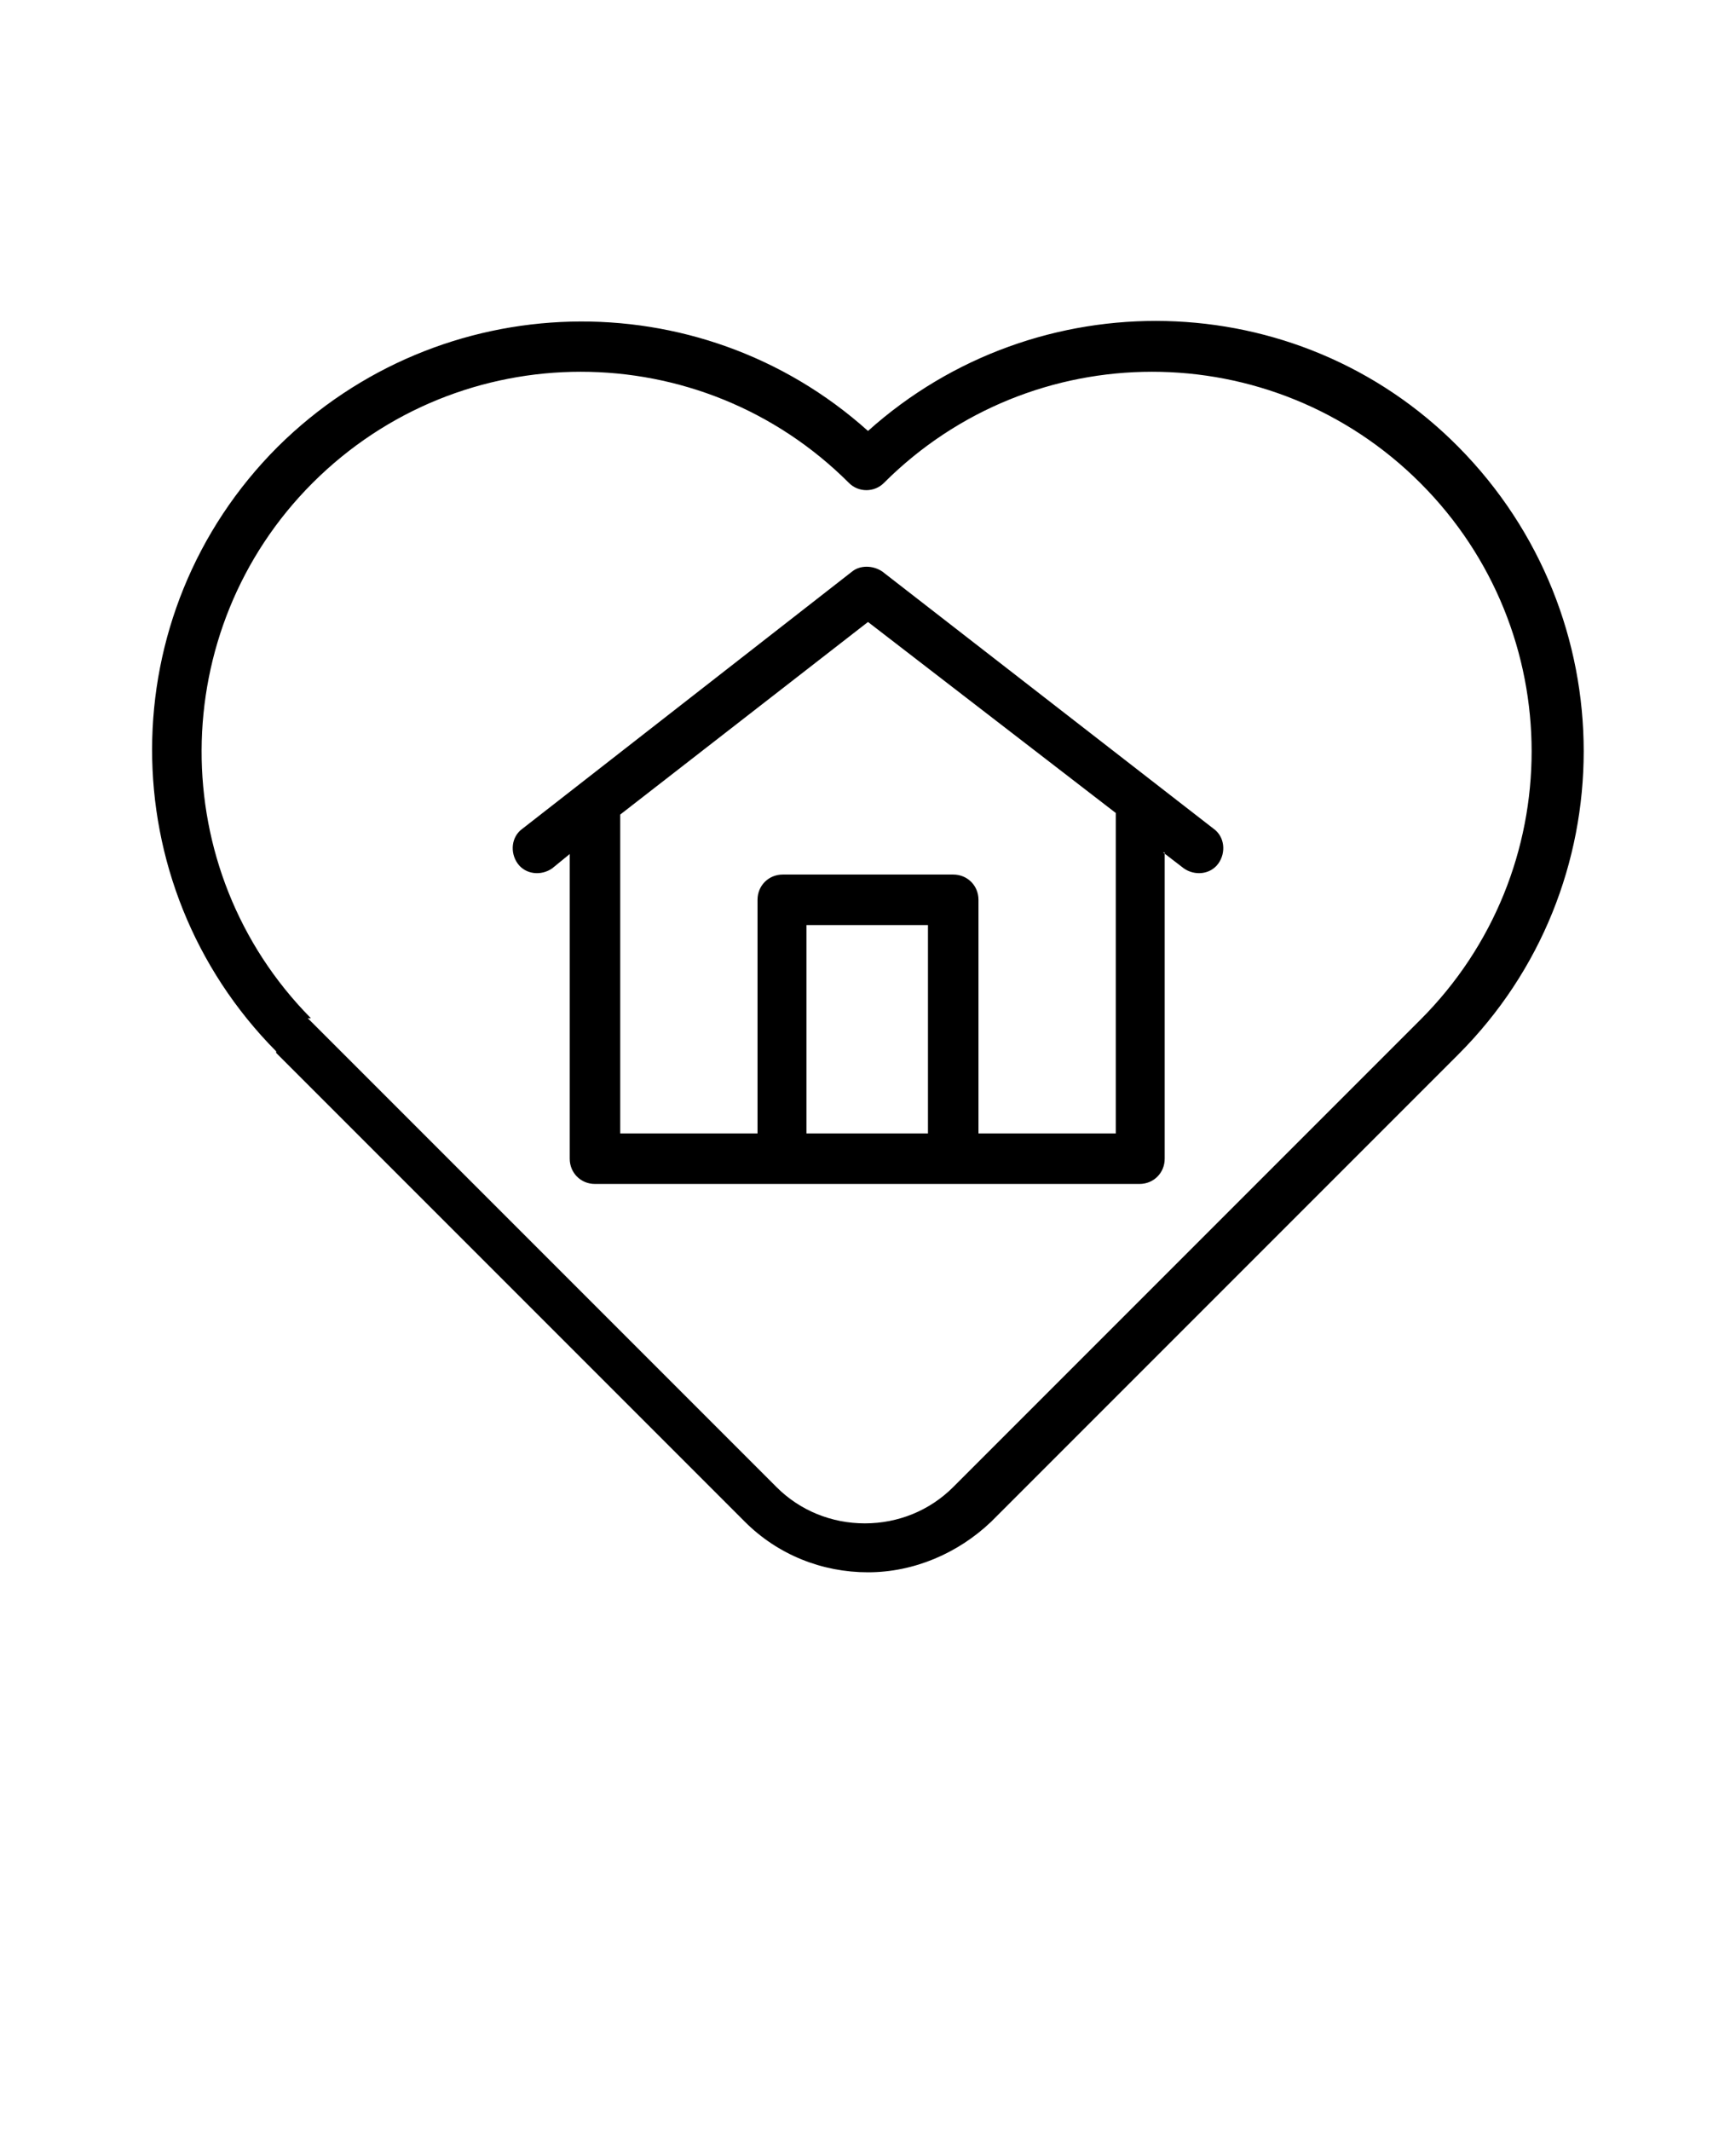<?xml version="1.0" encoding="UTF-8"?>
<svg xmlns="http://www.w3.org/2000/svg" id="Layer_1" data-name="Layer 1" version="1.1" viewBox="0 0 110 135">
  <defs>
    <style>
      .cls-1 {
        fill: #000;
        fill-rule: evenodd;
        stroke-width: 0px;
      }
    </style>
  </defs>
  <path class="cls-1" d="M17.5,66.7l29.7,29.7c2.1,2.1,4.9,3.2,7.8,3.2s5.7-1.2,7.8-3.2c10.5-10.5,29.6-29.6,29.6-29.6,10.6-10.6,10.6-27.8,0-38.5-10.2-10.3-26.7-10.6-37.4-1-10.7-9.6-27.1-9.2-37.4,1-10.6,10.6-10.6,27.7-.1,38.3h0ZM19.7,64.5c-9.3-9.4-9.2-24.6.1-33.9,9.4-9.4,24.6-9.4,34,0,.6.6,1.6.6,2.2,0,9.4-9.4,24.6-9.4,34,0,9.4,9.4,9.4,24.6,0,34,0,0-19.1,19.1-29.6,29.6-1.5,1.5-3.5,2.3-5.6,2.3s-4.1-.8-5.6-2.3l-29.7-29.7ZM73.7,54l1.3,1c.7.5,1.7.4,2.2-.3.5-.7.4-1.7-.3-2.2l-21-16.3c-.6-.4-1.4-.4-1.9,0l-20.9,16.3c-.7.5-.8,1.5-.3,2.2.5.7,1.5.8,2.2.3l1.1-.9v19.3c0,.9.7,1.6,1.6,1.6h34.5c.9,0,1.6-.7,1.6-1.6v-19.4ZM39.3,51.6v20.2h8.7v-14.8c0-.9.7-1.6,1.6-1.6h10.8c.9,0,1.6.7,1.6,1.6v14.8h8.7v-20.3l-15.7-12.1-15.7,12.2ZM58.8,71.8v-13.2h-7.7v13.2h7.7Z"></path>
</svg>
